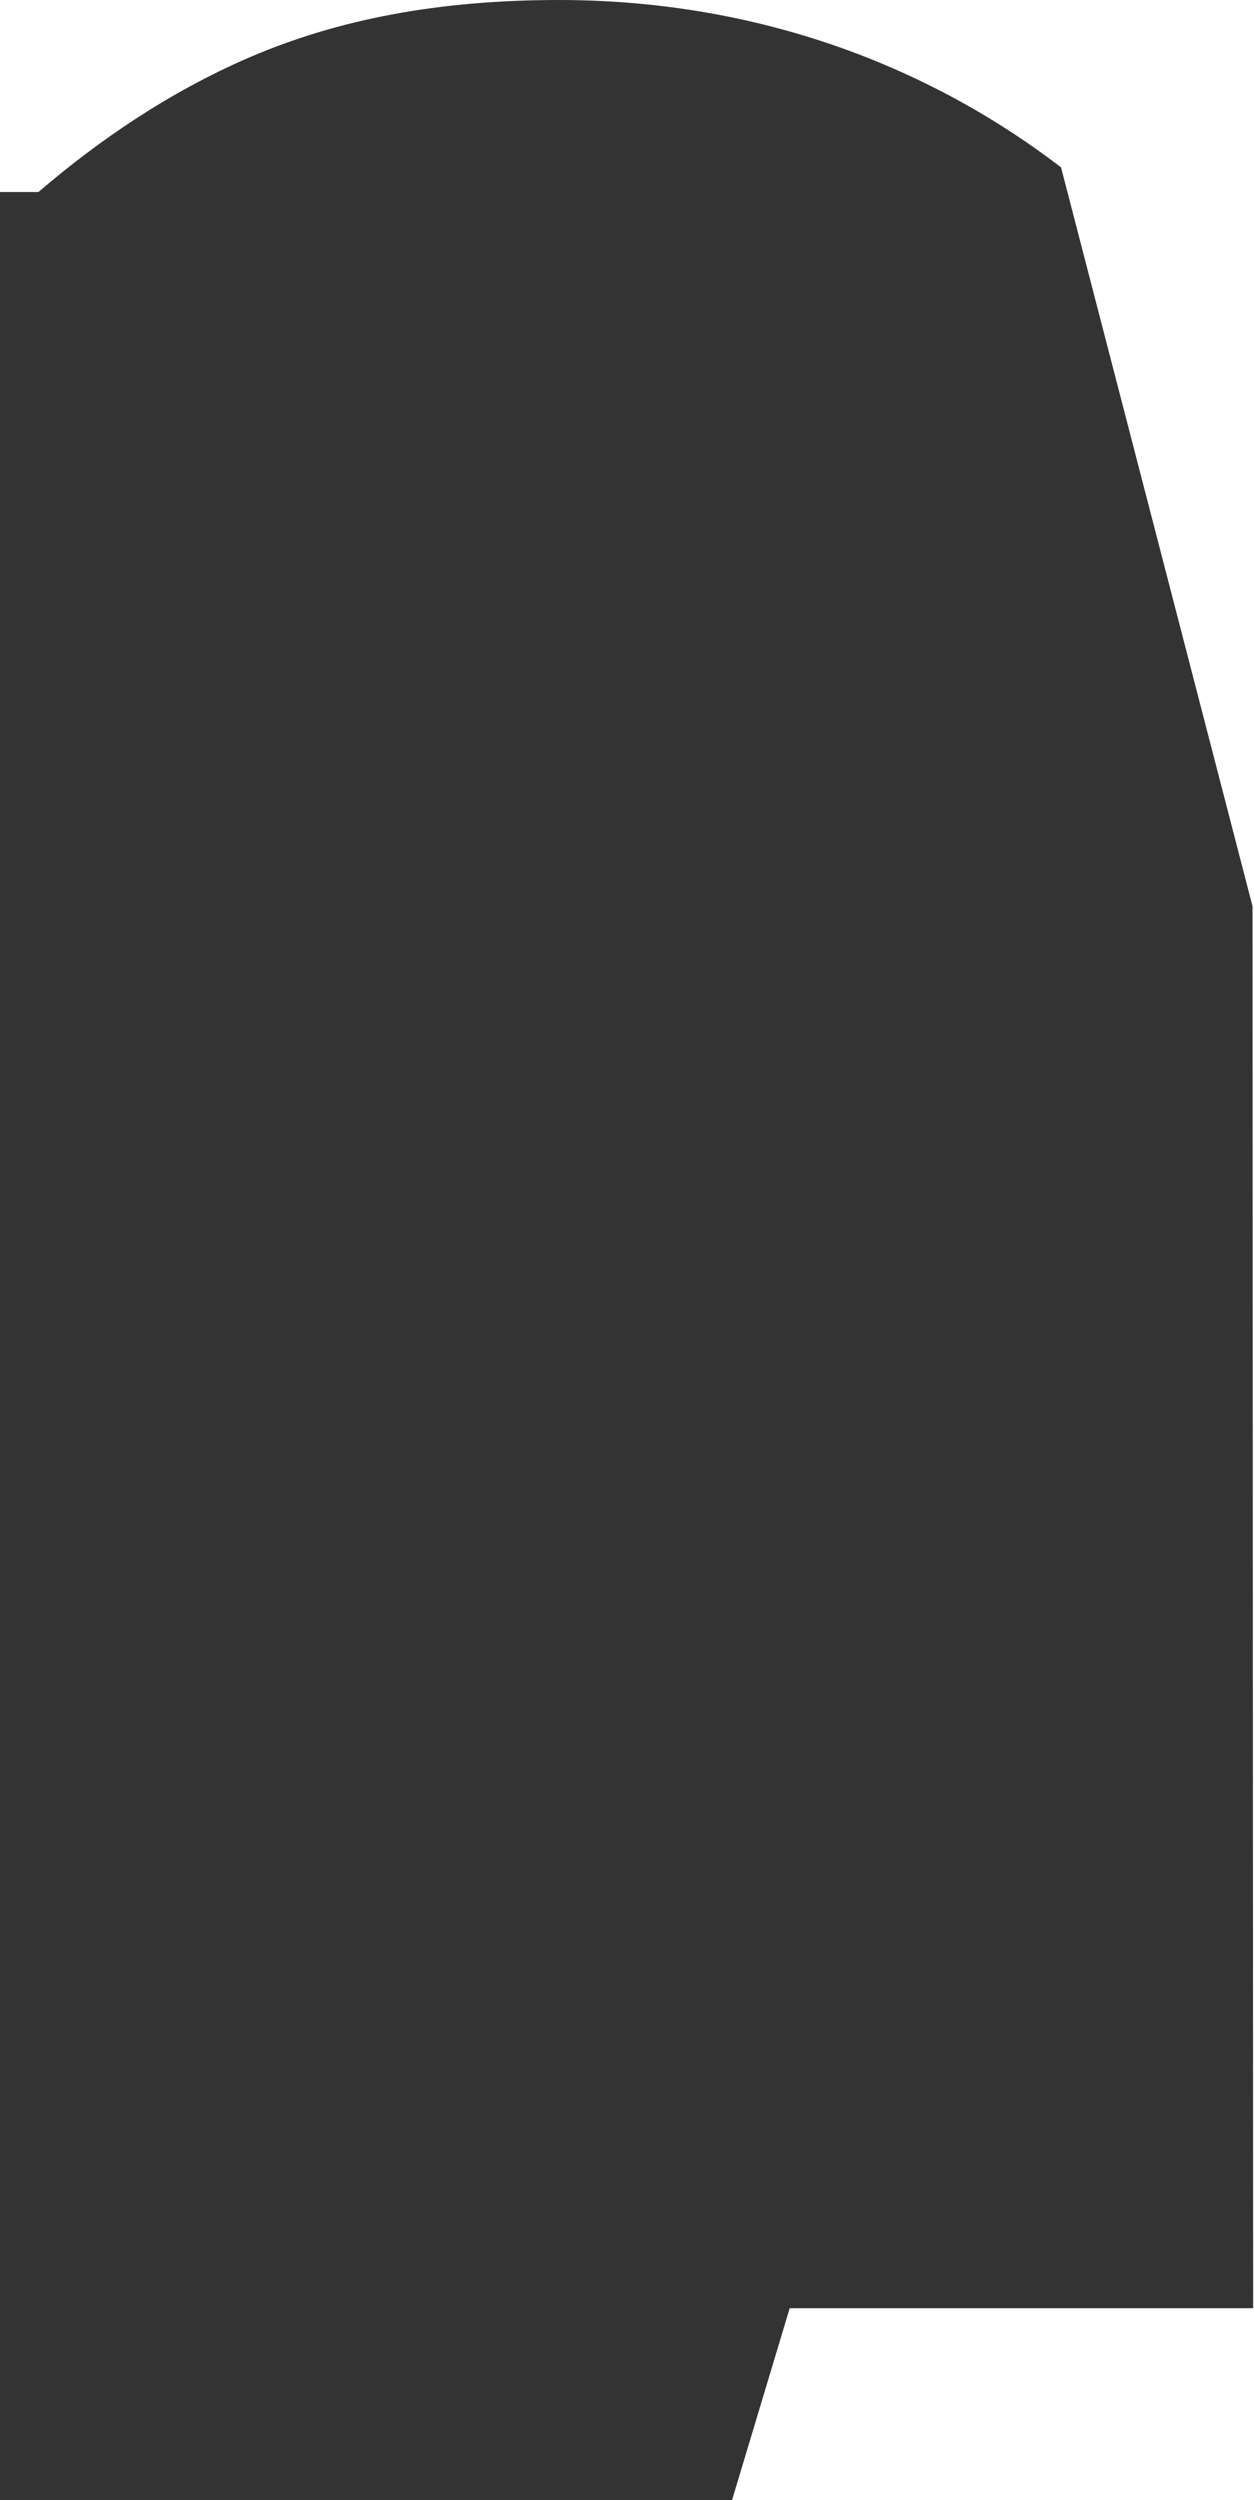<svg width="100%" height="100%" viewBox="0 0 475 947" version="1.1" xmlns="http://www.w3.org/2000/svg" xml:space="preserve" style="fill-rule:evenodd;clip-rule:evenodd;stroke-linejoin:round;stroke-miterlimit:2;"><rect x="0" y="0" width="475" height="947" fill="#333333" stroke="none"/><path d="M0,0l475.432,0l-0,947.045l-198.153,-0l21.849,-72.731l175.554,-0l-0.242,-531.052l-72.528,-279.87l-0.958,-0.731c-22.164,-16.863 -46.582,-30.616 -72.573,-40.879l-0.005,0c-36.672,-14.455 -75.938,-21.782 -116.696,-21.782c-45.06,-0 -83.485,7.152 -117.475,21.856c-30.195,13.072 -56.884,31.347 -79.64,50.875l-14.565,0l0,-72.731Z" style="fill: rgb(255, 255, 255);" class="svg-elem-1"></path></svg>